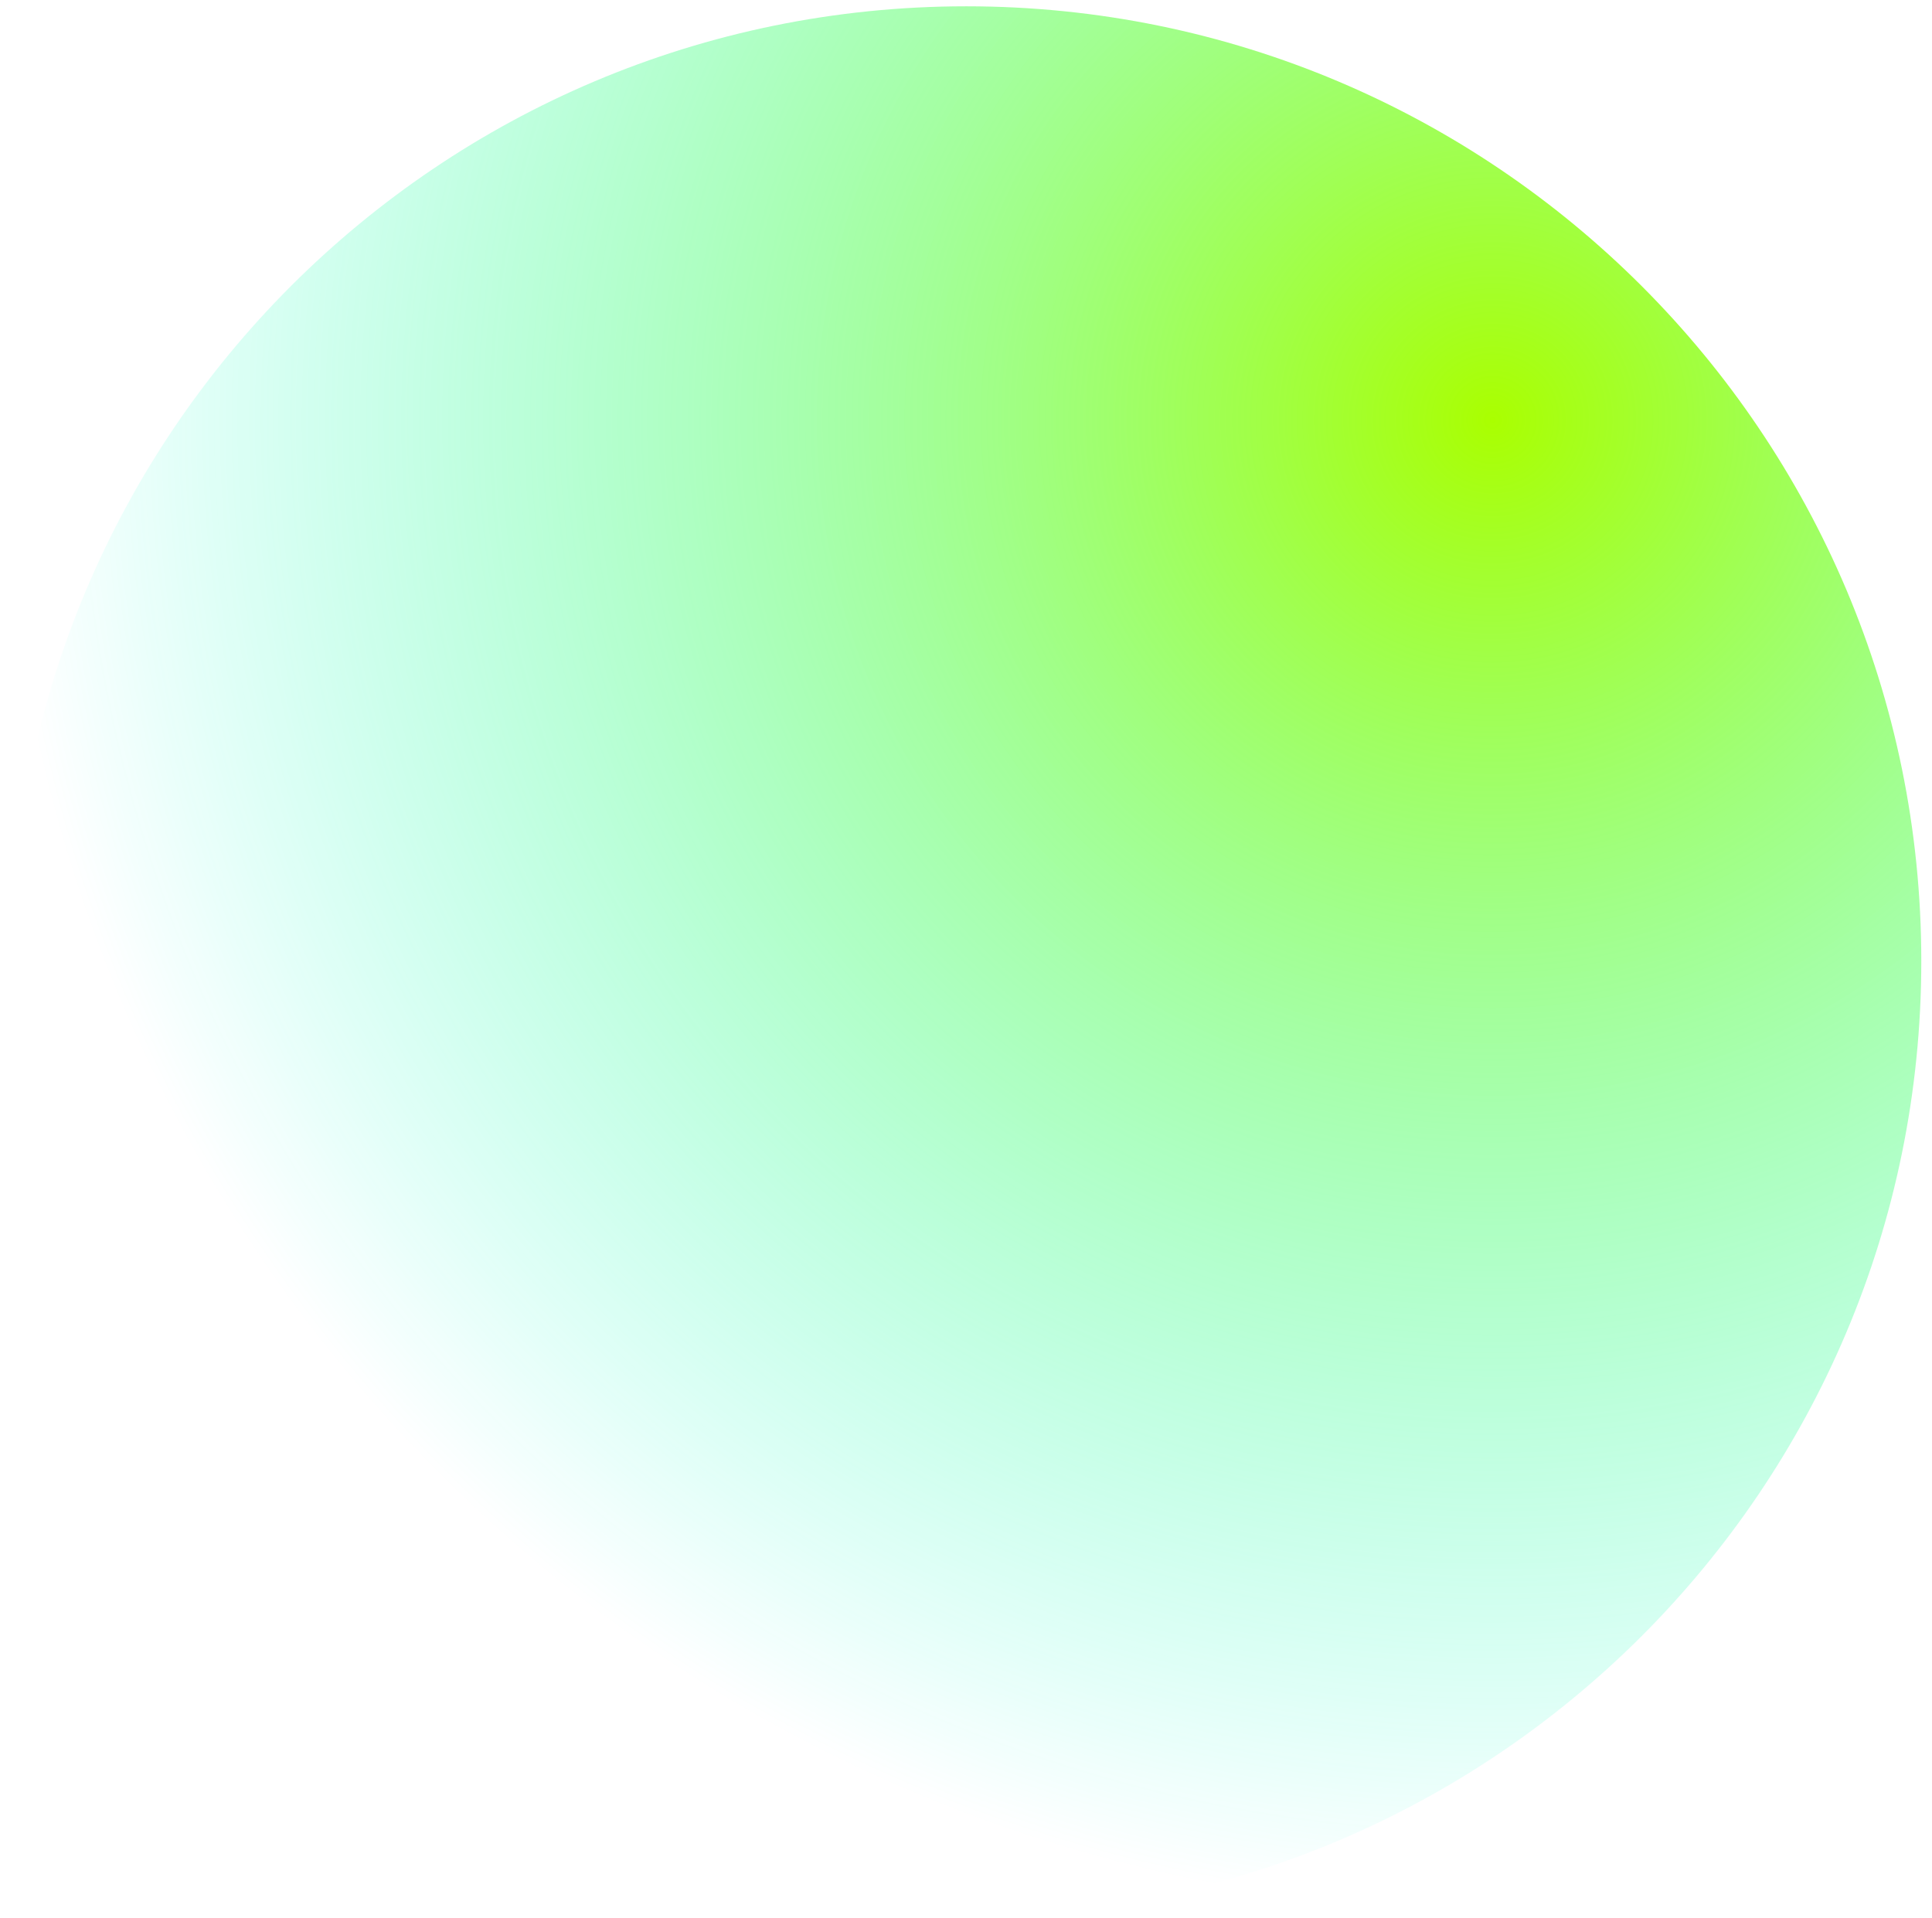 <svg width="137" height="136" viewBox="0 0 137 136" fill="none" xmlns="http://www.w3.org/2000/svg">
<path d="M68.523 135.858C105.923 135.858 136.241 105.545 136.241 68.153C136.241 30.76 105.923 0.447 68.523 0.447C31.123 0.447 0.805 30.76 0.805 68.153C0.805 105.545 31.123 135.858 68.523 135.858Z" fill="url(#paint0_radial_1104_2250)"/>
<defs>
<radialGradient id="paint0_radial_1104_2250" cx="0" cy="0" r="1" gradientUnits="userSpaceOnUse" gradientTransform="translate(105.819 29.797) rotate(44.995) scale(105.768)">
<stop stop-color="#AAFF00"/>
<stop offset="1" stop-color="#00FFE0" stop-opacity="0"/>
</radialGradient>
</defs>
</svg>
